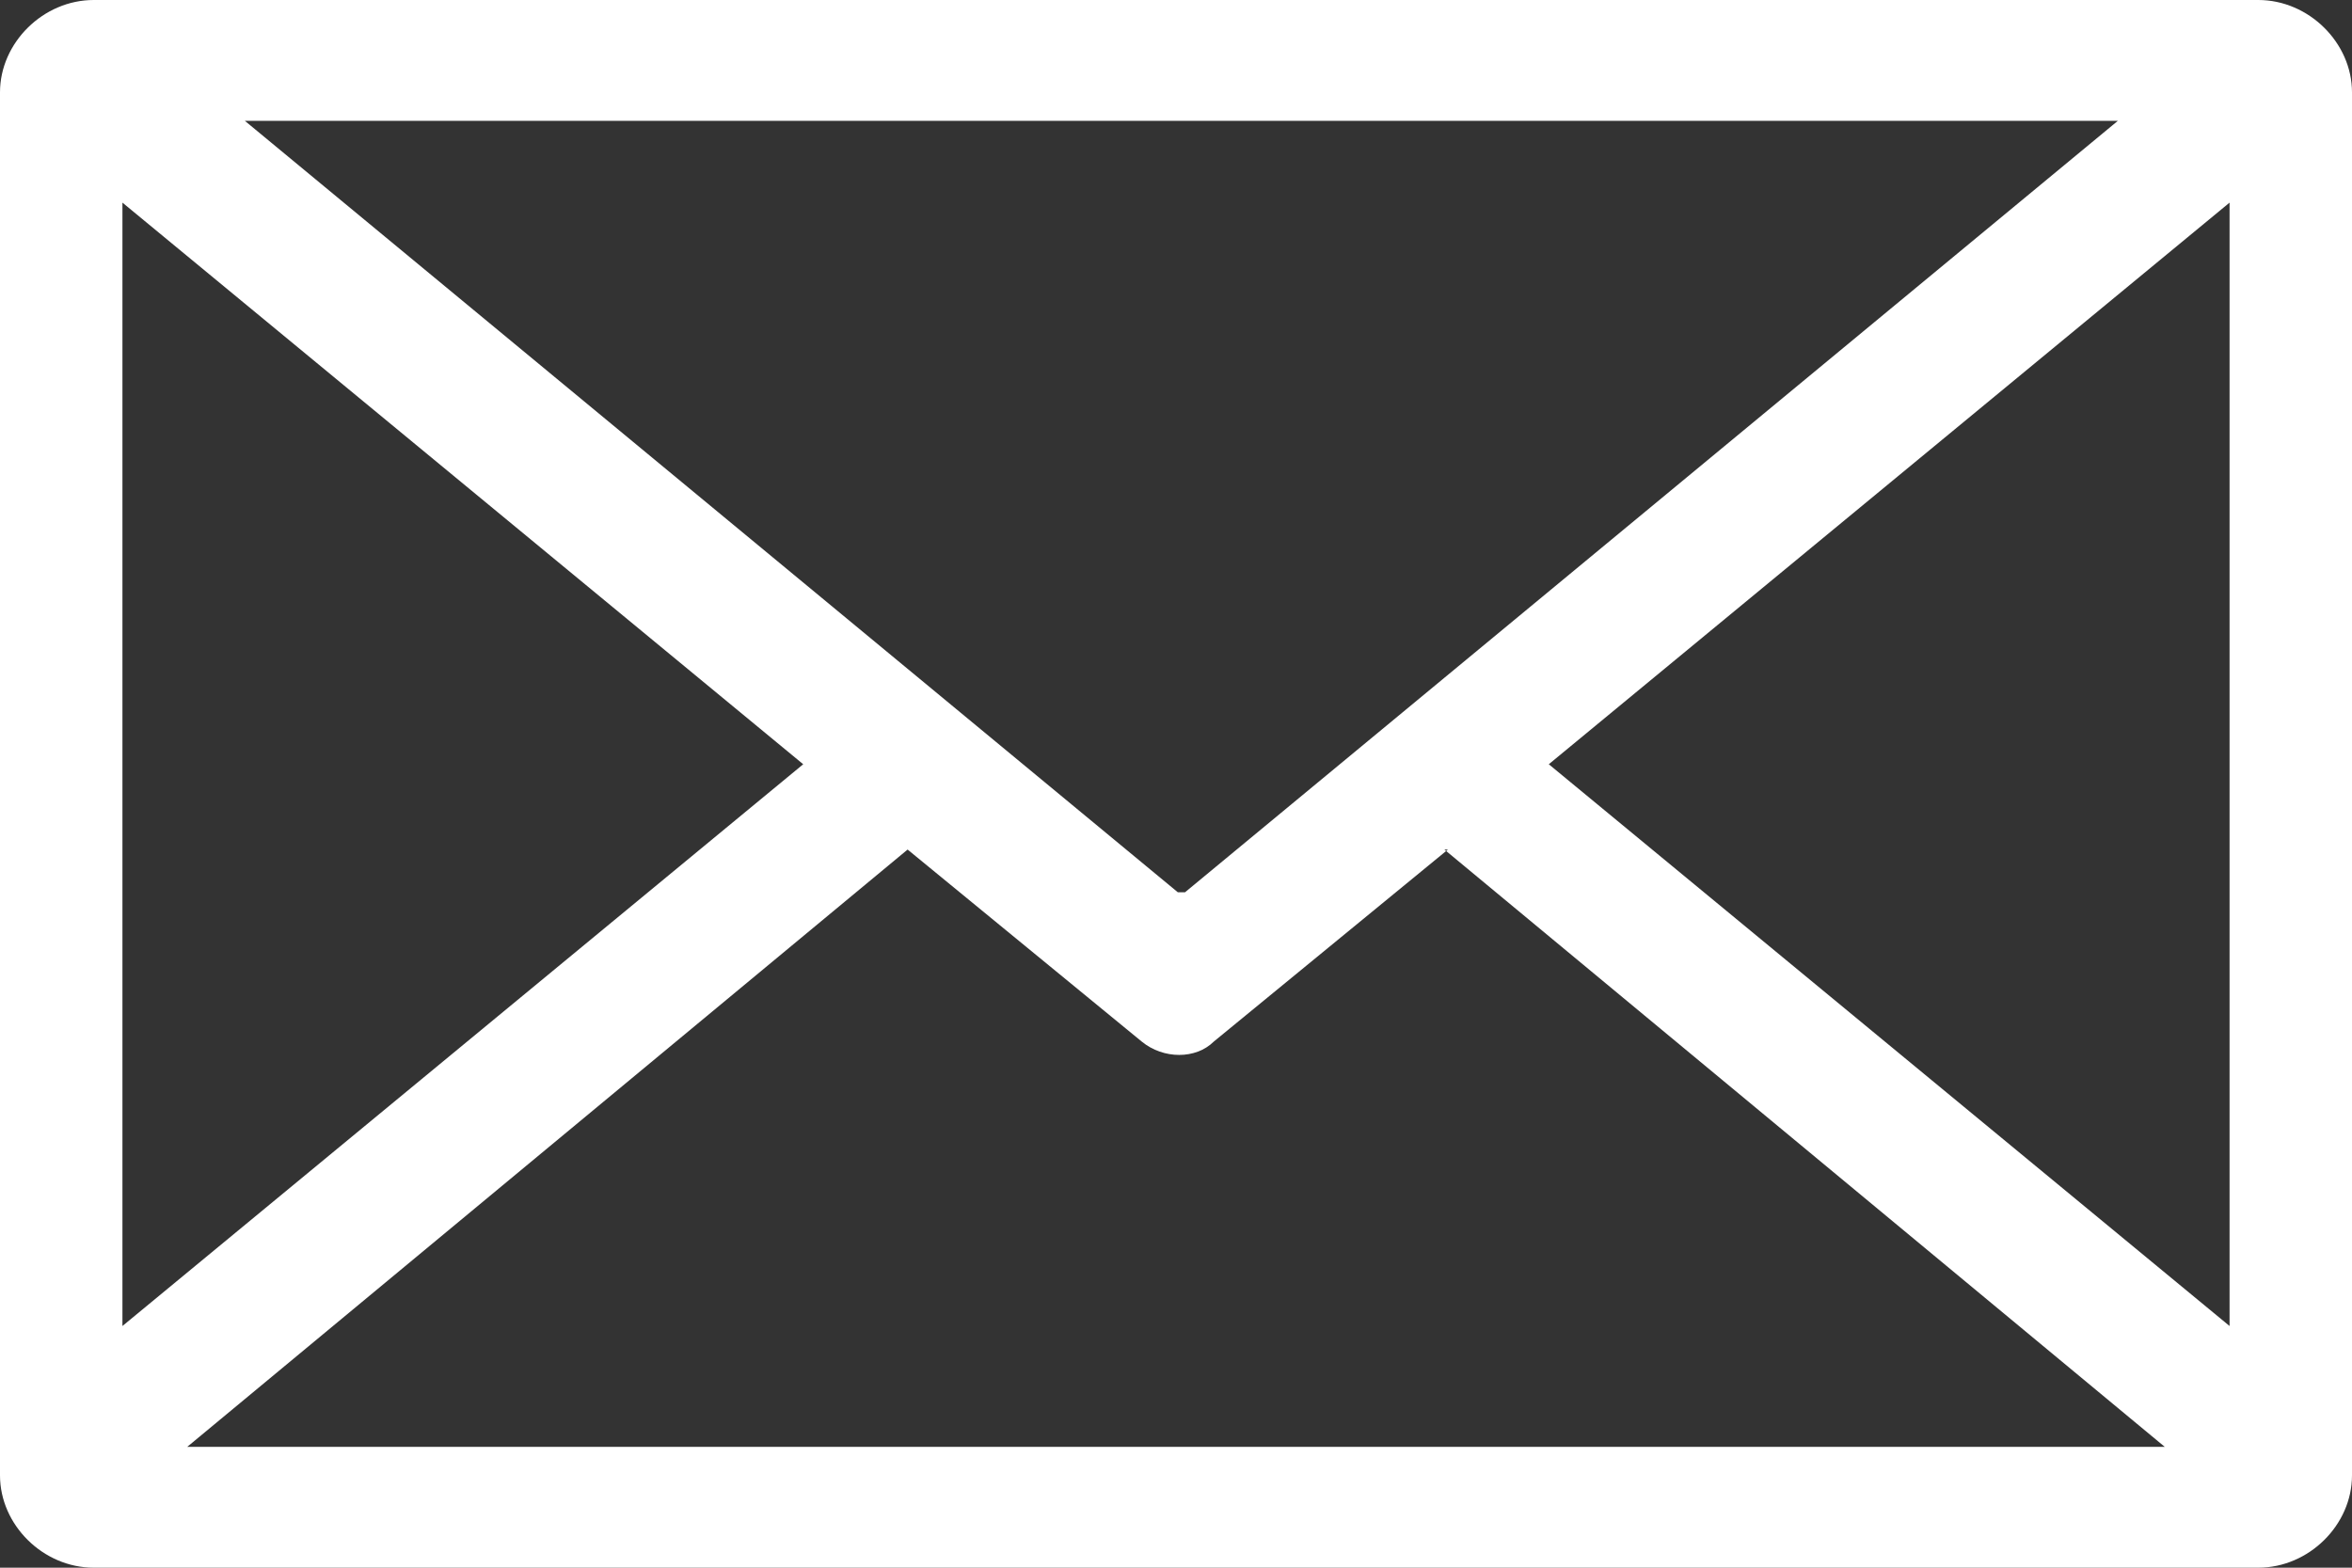 <svg width="18" height="12" viewBox="0 0 18 12" fill="none" xmlns="http://www.w3.org/2000/svg">
<rect x="0" y="0" width="18" height="12" fill="#333333" stroke="none"/>
<g clip-path="url(#clip0_124_1059)">
<path fill-rule="evenodd" clip-rule="evenodd" d="M0.937 1.551L6.147 5.85L0.937 10.15V1.551ZM16.208 0.925L9.069 6.83C9.069 6.83 9.041 6.83 9.014 6.83L1.874 0.925H16.208ZM17.063 10.15L11.853 5.85L17.063 1.551V10.15ZM11.054 6.503L16.567 11.075H1.433L6.946 6.503L8.738 7.973C8.904 8.109 9.152 8.109 9.289 7.973L11.081 6.503H11.054ZM0.717 0H17.283C17.669 0 18 0.327 18 0.707V11.293C18 11.674 17.669 12 17.283 12H0.717C0.331 12 0 11.674 0 11.293V0.707C0 0.327 0.331 0 0.717 0Z" fill="white"/>
</g>
<defs>
<clipPath id="clip0_124_1059">
<rect width="18" height="12" fill="white"/>
</clipPath>
</defs>
</svg>
